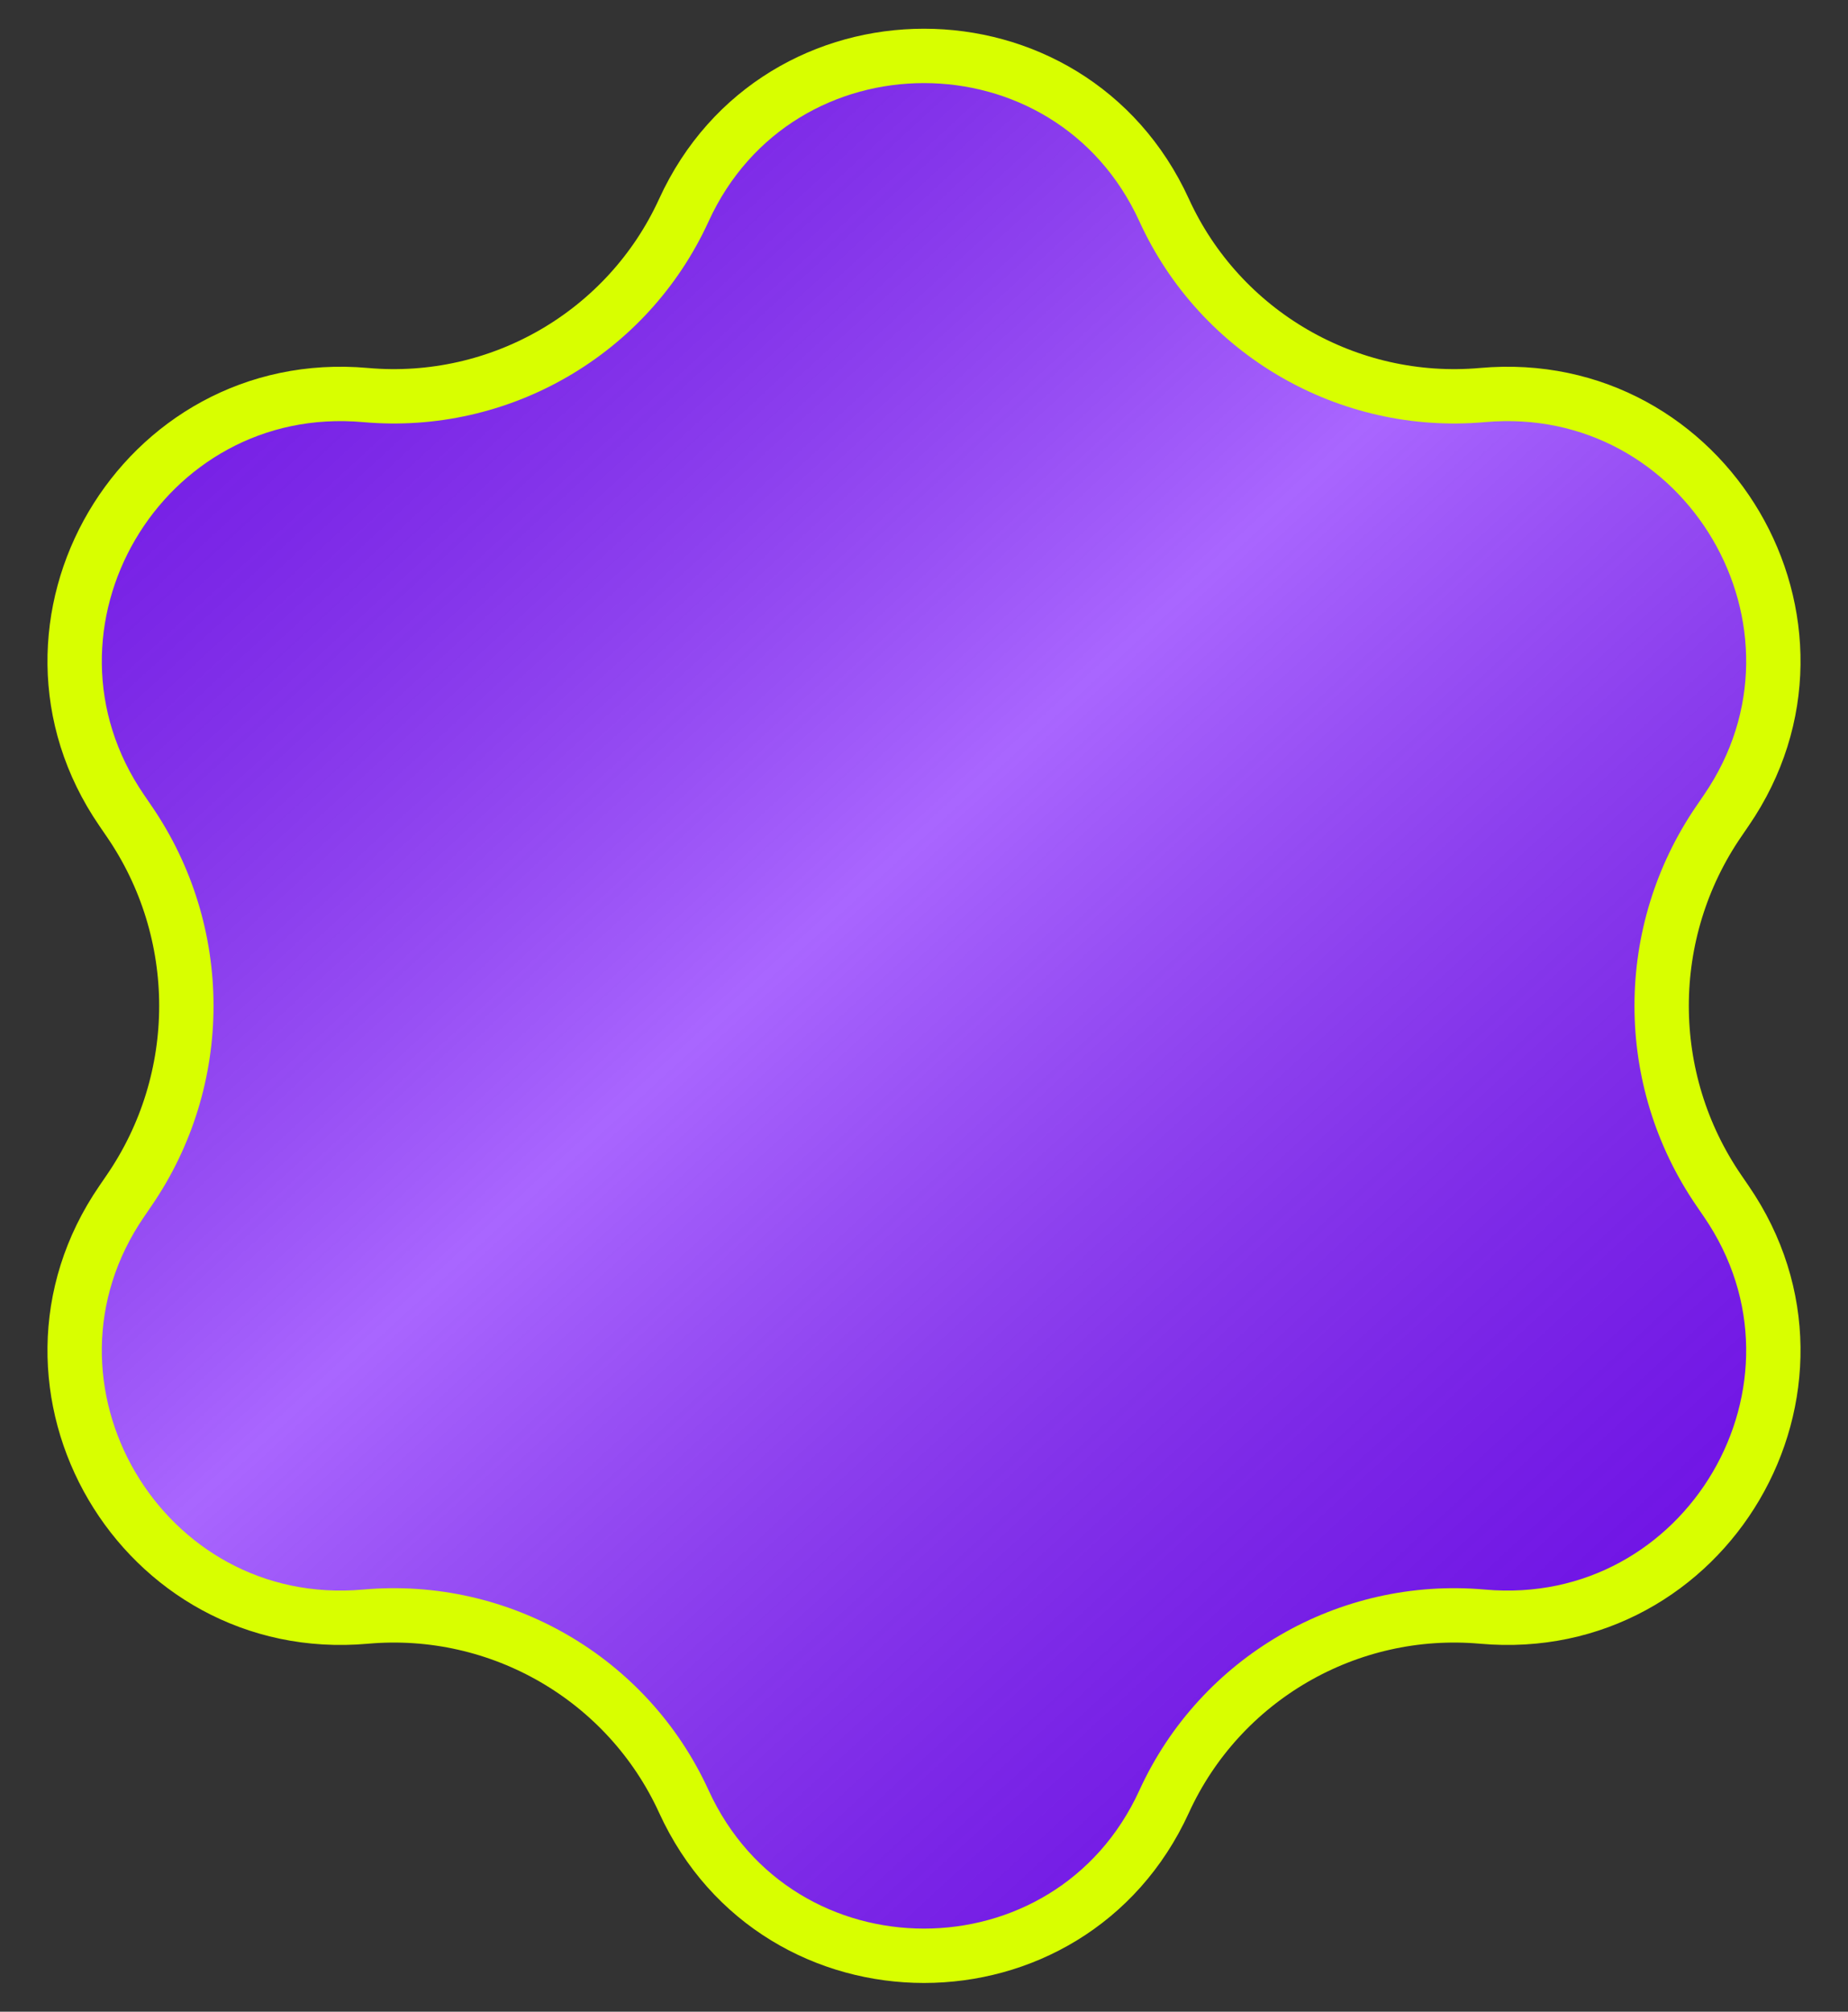 <svg width="34" height="37" viewBox="0 0 34 37" fill="none" xmlns="http://www.w3.org/2000/svg">
<rect x="0" y="0" width="34" height="37" fill="#333333" stroke="none"/>
<path d="M31.76 14.906L31.626 15.102C30.22 17.149 30.22 19.851 31.626 21.898L31.76 22.094C34.1 25.503 31.399 30.102 27.274 29.734C24.802 29.514 22.452 30.875 21.419 33.133C19.689 36.918 14.311 36.918 12.581 33.133C11.548 30.875 9.198 29.514 6.726 29.734C2.601 30.102 -0.1 25.503 2.24 22.094L2.374 21.898C3.78 19.851 3.78 17.149 2.374 15.102L2.24 14.906C-0.1 11.497 2.601 6.898 6.726 7.266C9.198 7.486 11.548 6.125 12.581 3.867C14.311 0.082 19.689 0.082 21.419 3.867C22.452 6.125 24.802 7.486 27.274 7.266C31.399 6.898 34.1 11.497 31.76 14.906Z" fill="#7000FF"/>
<path d="M31.76 14.906L31.626 15.102C30.22 17.149 30.22 19.851 31.626 21.898L31.76 22.094C34.1 25.503 31.399 30.102 27.274 29.734C24.802 29.514 22.452 30.875 21.419 33.133C19.689 36.918 14.311 36.918 12.581 33.133C11.548 30.875 9.198 29.514 6.726 29.734C2.601 30.102 -0.1 25.503 2.24 22.094L2.374 21.898C3.78 19.851 3.78 17.149 2.374 15.102L2.24 14.906C-0.1 11.497 2.601 6.898 6.726 7.266C9.198 7.486 11.548 6.125 12.581 3.867C14.311 0.082 19.689 0.082 21.419 3.867C22.452 6.125 24.802 7.486 27.274 7.266C31.399 6.898 34.1 11.497 31.76 14.906Z" fill="url(#paint0_linear_221_838)" fill-opacity="0.4"/>
<path d="M31.76 14.906L31.626 15.102C30.22 17.149 30.22 19.851 31.626 21.898L31.76 22.094C34.1 25.503 31.399 30.102 27.274 29.734C24.802 29.514 22.452 30.875 21.419 33.133C19.689 36.918 14.311 36.918 12.581 33.133C11.548 30.875 9.198 29.514 6.726 29.734C2.601 30.102 -0.1 25.503 2.24 22.094L2.374 21.898C3.78 19.851 3.78 17.149 2.374 15.102L2.24 14.906C-0.1 11.497 2.601 6.898 6.726 7.266C9.198 7.486 11.548 6.125 12.581 3.867C14.311 0.082 19.689 0.082 21.419 3.867C22.452 6.125 24.802 7.486 27.274 7.266C31.399 6.898 34.1 11.497 31.76 14.906Z" stroke="#D8FF00"/>
<defs>
<linearGradient id="paint0_linear_221_838" x1="-8" y1="-7" x2="37.987" y2="43.094" gradientUnits="userSpaceOnUse">
<stop offset="0.01" stop-opacity="0"/>
<stop offset="0.49" stop-color="white"/>
<stop offset="1" stop-opacity="0"/>
</linearGradient>
</defs>
</svg>
